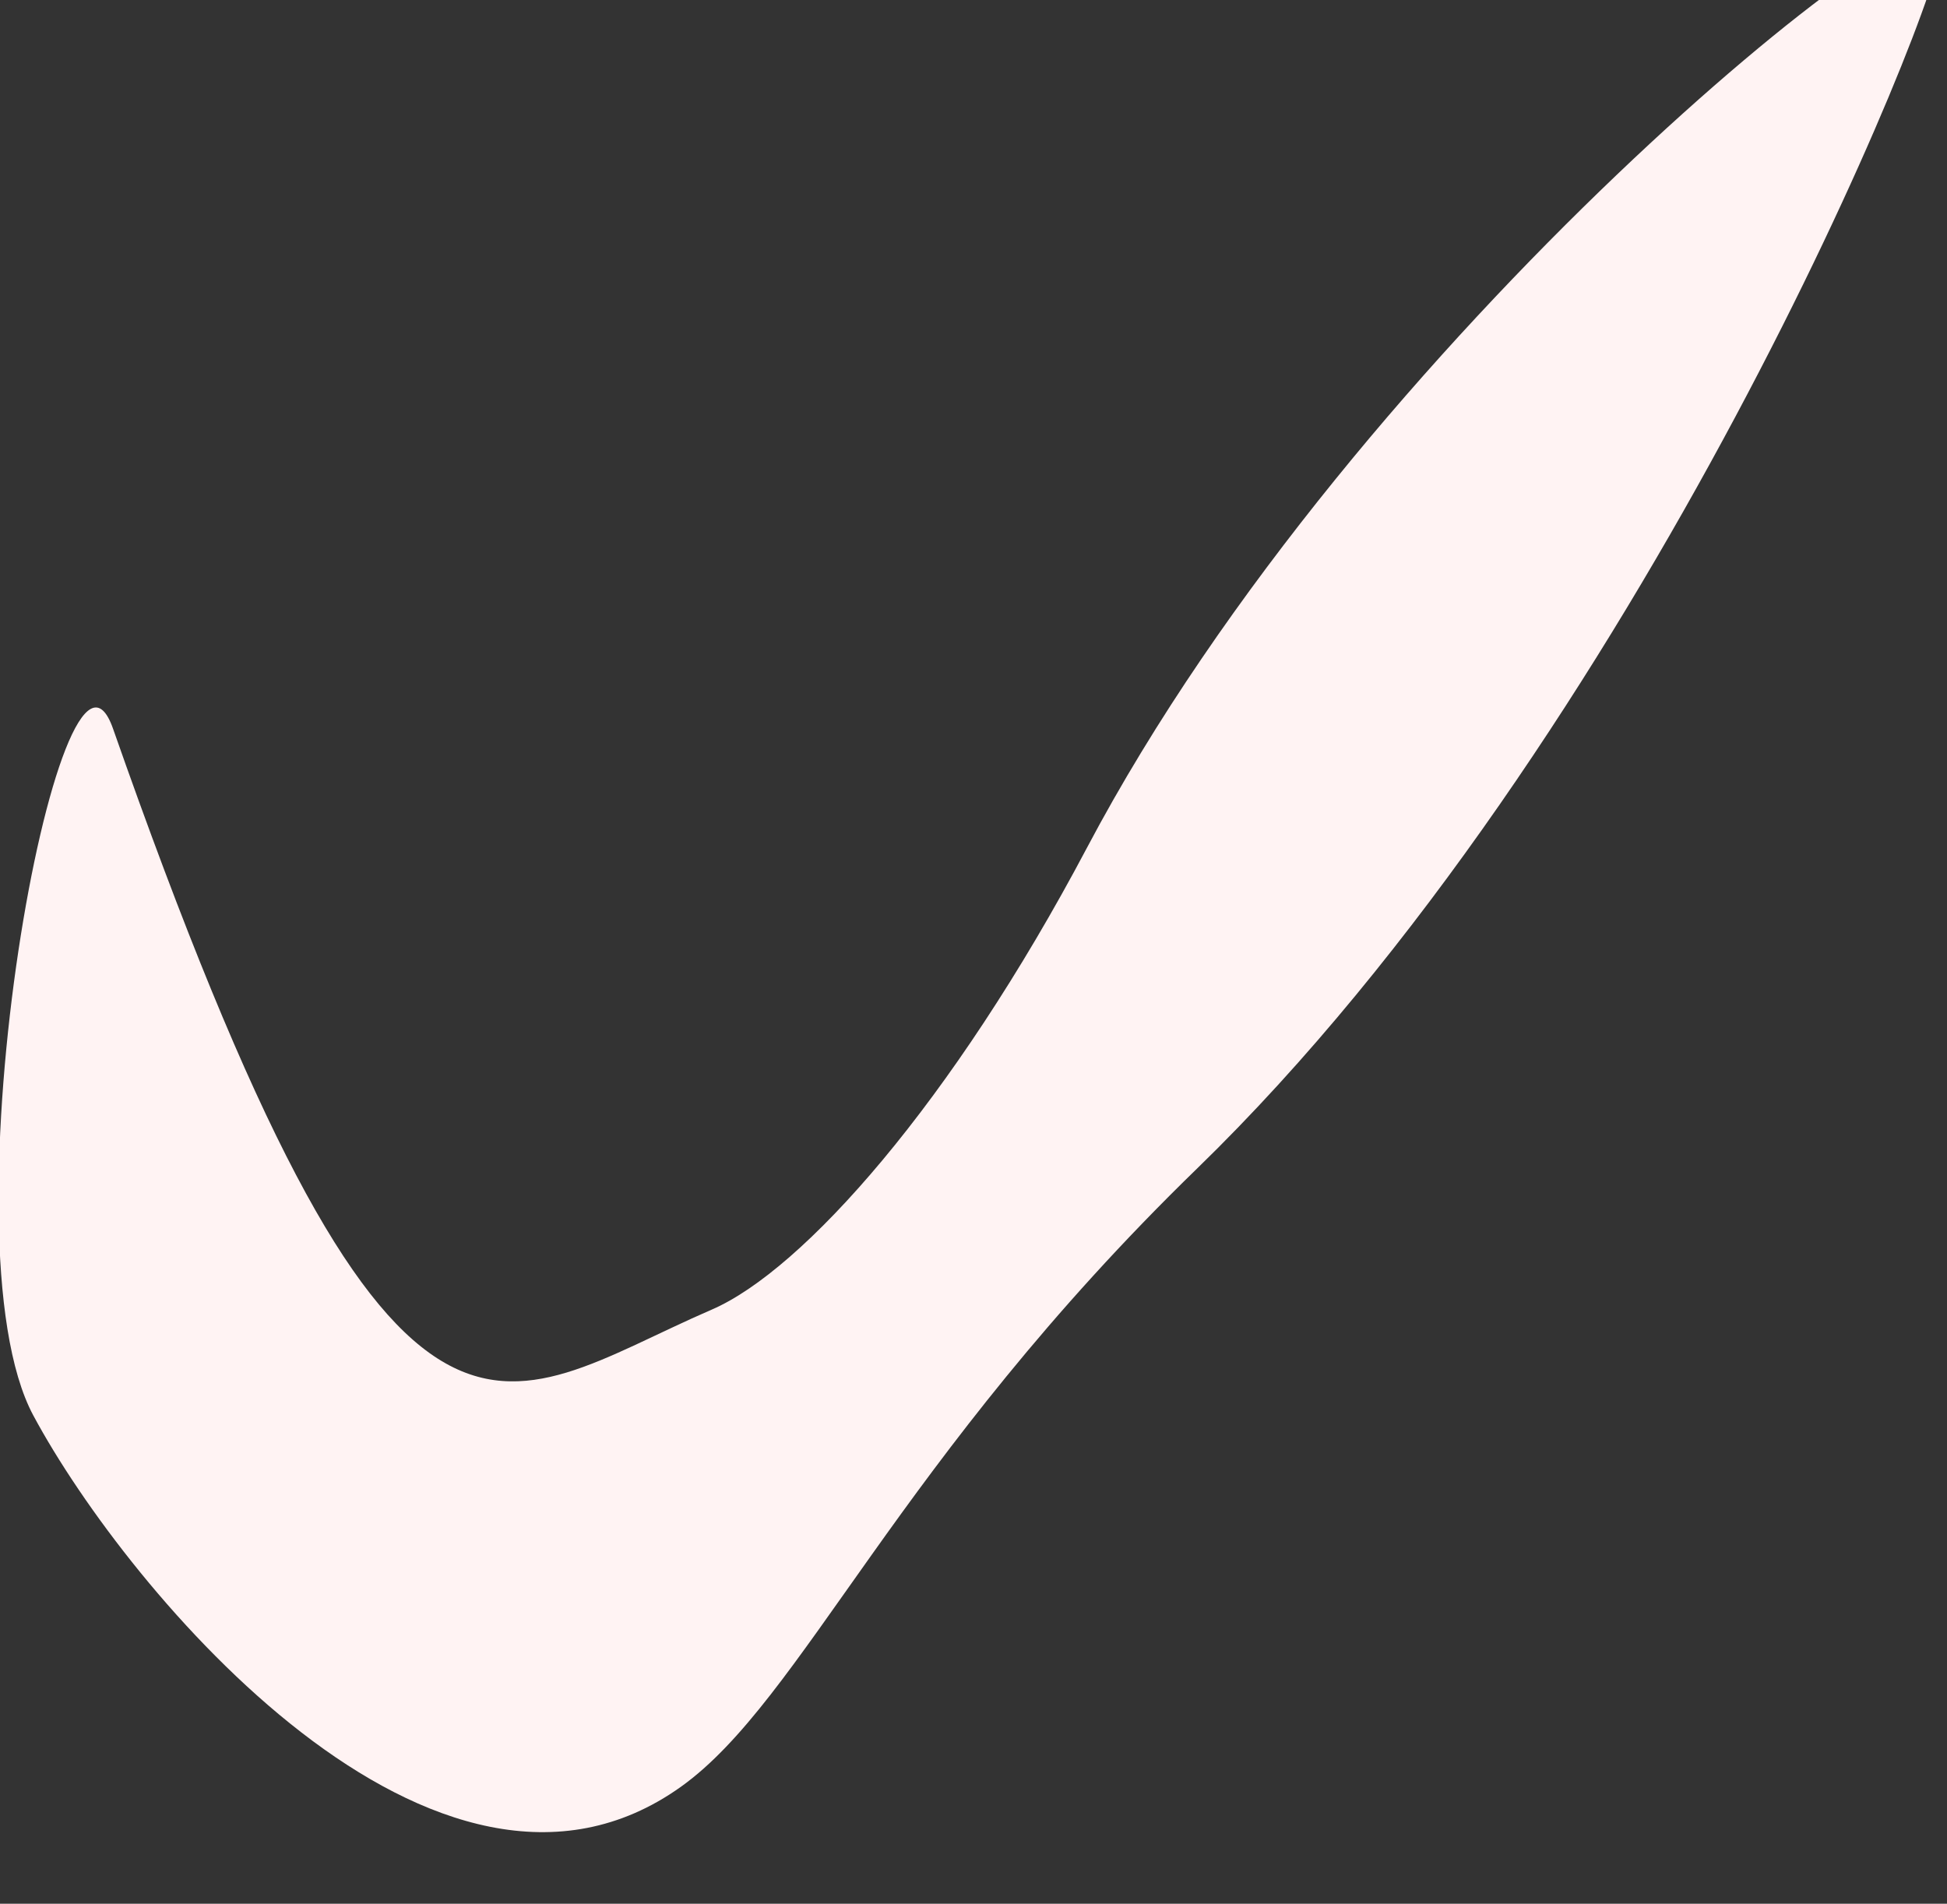 <?xml version="1.0" encoding="UTF-8" standalone="no"?>
<!DOCTYPE svg PUBLIC "-//W3C//DTD SVG 1.1//EN" "http://www.w3.org/Graphics/SVG/1.1/DTD/svg11.dtd">
<svg width="100%" height="100%" viewBox="0 0 452 442" version="1.1" xmlns="http://www.w3.org/2000/svg" xmlns:xlink="http://www.w3.org/1999/xlink" xml:space="preserve" xmlns:serif="http://www.serif.com/" style="fill-rule:evenodd;clip-rule:evenodd;stroke-linejoin:round;stroke-miterlimit:2;">
    <rect x="0" y="0" width="452" height="442" fill="#333333" stroke="none"/>
    <g transform="matrix(1,0,0,1,-13119.6,-37743)">
        <g transform="matrix(2.217,0,0,3.426,-13709.2,26564.9)">
            <g transform="matrix(0.165,0,0,0.125,7354.57,-407.014)">
                <path d="M28840.4,29753C28807.7,29673.3 28729.8,30029.7 28789.8,30125.3C28849.9,30220.9 29046.3,30420.8 29200.8,30326.6C29278,30279.5 29337.3,30150 29528.4,29991.4C29808.1,29759.3 30001.8,29359 30001.9,29324.3C30002.2,29286.6 29630.3,29539.9 29458.5,29817.5C29372.6,29956.2 29278.1,30046.6 29220.4,30067.9C29082.6,30118.8 29020.9,30192.8 28840.4,29753Z" style="fill:rgb(255,243,243);"/>
            </g>
        </g>
    </g>
</svg>

